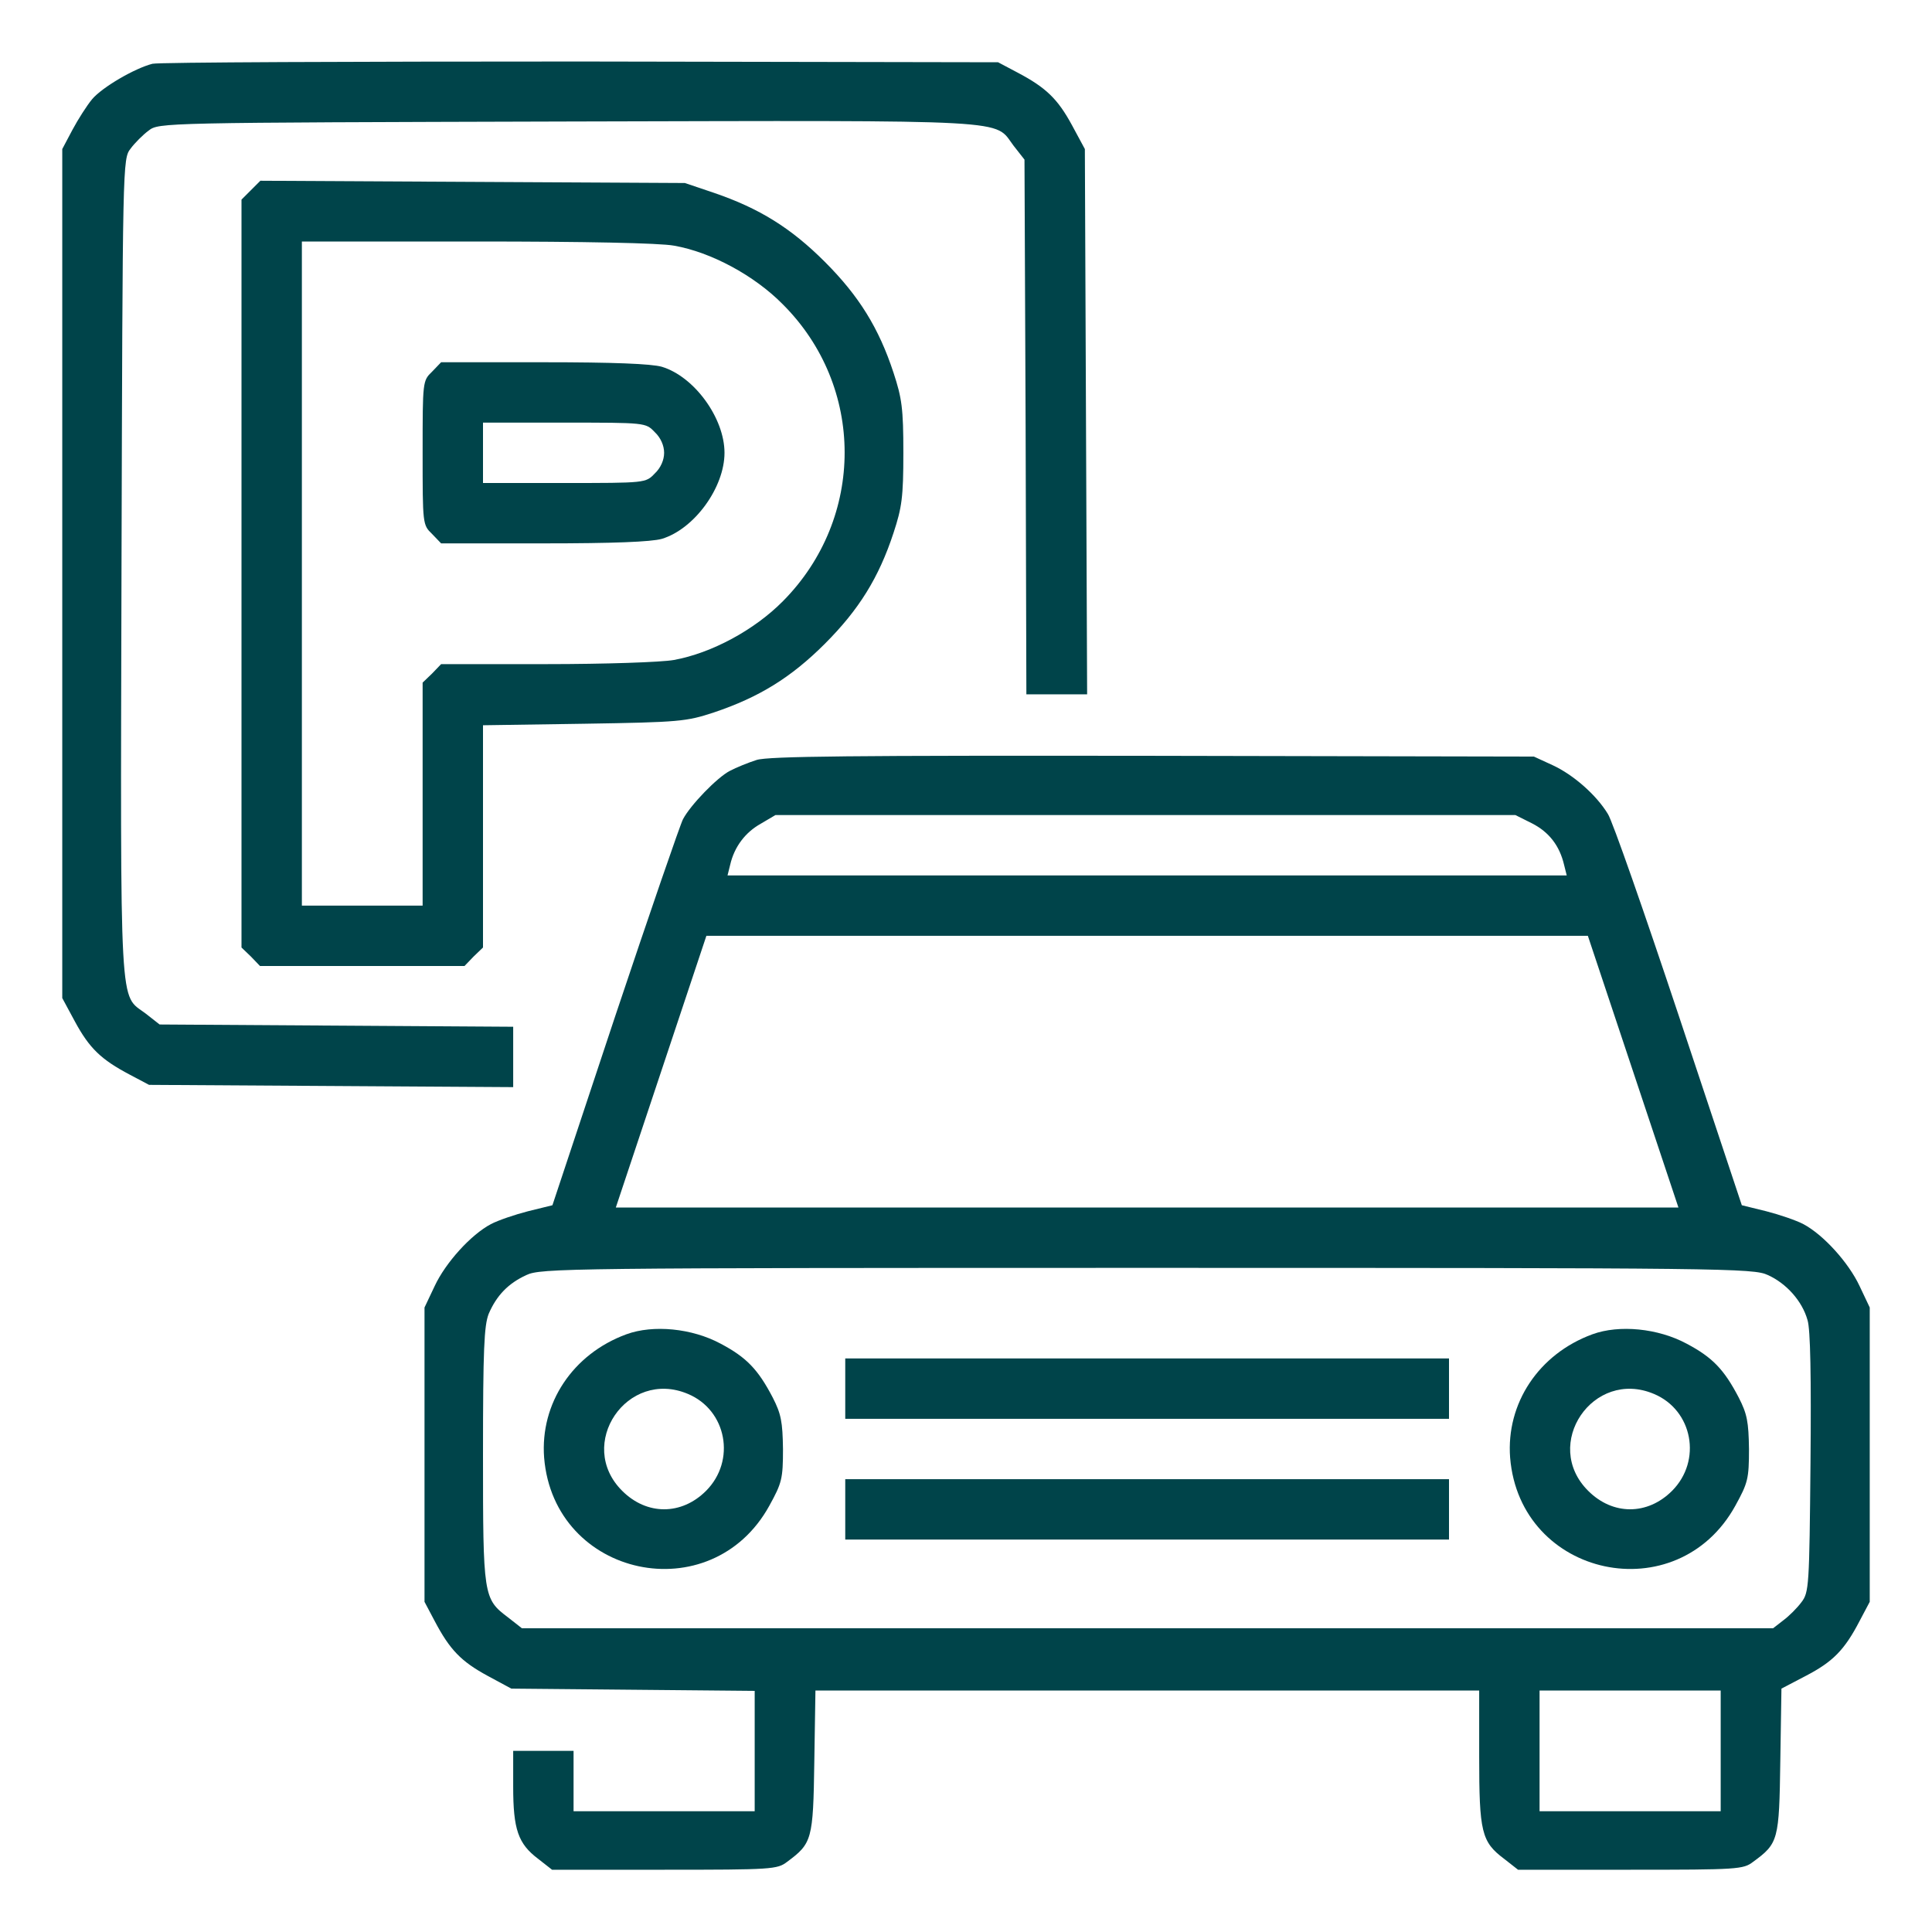 <svg xmlns="http://www.w3.org/2000/svg" version="1.0" width="512pt" height="512pt" viewBox="0 0 512 512" preserveAspectRatio="xMidYMid meet">

<g transform="translate(0,512) scale(0.1,-0.1)" fill="#00444a" stroke="none">
<path d="M404 4951 c-47 -12 -133 -62 -160 -94 -14 -17 -37 -53 -52 -81 l-27 -51 0 -1125 0 -1125 34 -63 c38 -70 69 -100 145 -140 l51 -27 483 -3 482 -3 0 80 0 80 -468 3 -469 3 -37 29 c-70 53 -67 -20 -64 1180 3 1078 3 1085 24 1112 11 15 33 37 48 48 27 21 34 21 1112 24 1200 3 1127 6 1180 -64 l29 -37 3 -709 2 -708 81 0 80 0 -3 723 -3 722 -34 63 c-38 70 -69 100 -145 140 l-51 27 -1105 2 c-608 0 -1119 -2 -1136 -6z" fill="#00444a"/>
<path d="M665 4616 l-25 -25 0 -991 0 -991 25 -24 24 -25 271 0 271 0 24 25 25 24 0 295 0 294 268 4 c254 4 271 6 344 30 119 40 204 92 294 182 90 90 143 175 182 294 22 67 26 94 26 212 0 118 -4 145 -26 212 -39 119 -92 204 -182 294 -90 90 -174 142 -294 183 l-77 26 -562 3 -563 3 -25 -25z m1121 -147 c98 -17 213 -79 288 -155 219 -218 219 -567 1 -787 -76 -77 -190 -138 -289 -156 -33 -6 -184 -11 -338 -11 l-279 0 -24 -25 -25 -24 0 -296 0 -295 -160 0 -160 0 0 880 0 880 463 0 c285 0 486 -4 523 -11z" fill="#00444a"/>
<path d="M1145 4135 c-25 -24 -25 -26 -25 -215 0 -189 0 -191 25 -215 l24 -25 272 0 c184 0 285 4 313 12 86 26 166 136 166 228 0 92 -80 202 -166 228 -28 8 -129 12 -313 12 l-272 0 -24 -25z m590 -160 c16 -15 25 -36 25 -55 0 -19 -9 -40 -25 -55 -24 -25 -24 -25 -240 -25 l-215 0 0 80 0 80 215 0 c216 0 216 0 240 -25z" fill="#00444a"/>
<path d="M2005 3106 c-22 -7 -54 -20 -71 -29 -33 -17 -104 -90 -124 -128 -7 -13 -88 -248 -180 -523 l-166 -500 -65 -16 c-35 -9 -79 -24 -98 -34 -53 -28 -120 -102 -149 -164 l-27 -57 0 -390 0 -390 27 -51 c40 -76 70 -107 140 -145 l63 -34 323 -3 322 -3 0 -160 0 -159 -240 0 -240 0 0 80 0 80 -80 0 -80 0 0 -95 c0 -113 13 -151 66 -191 l37 -29 298 0 c285 0 299 1 325 21 66 49 69 58 72 265 l3 189 880 0 879 0 0 -175 c0 -200 6 -226 66 -271 l37 -29 298 0 c285 0 299 1 325 21 67 49 69 57 72 267 l3 192 65 34 c71 37 102 68 142 145 l27 51 0 390 0 390 -27 57 c-29 62 -96 136 -149 164 -19 10 -63 25 -98 34 l-65 16 -167 502 c-92 276 -176 517 -188 535 -31 51 -92 104 -146 129 l-50 23 -1010 2 c-795 1 -1019 -1 -1050 -11z m2055 -168 c45 -23 73 -59 85 -110 l7 -28 -1112 0 -1112 0 7 28 c11 48 40 86 81 109 l39 23 980 0 981 0 44 -22z m268 -658 l120 -360 -1408 0 -1408 0 120 360 120 360 1168 0 1168 0 120 -360z m357 -539 c49 -22 91 -69 105 -119 8 -24 10 -153 8 -379 -3 -327 -4 -343 -24 -369 -11 -15 -33 -37 -48 -48 l-27 -21 -1658 0 -1658 0 -37 29 c-65 49 -66 56 -66 431 0 280 3 342 15 373 21 49 52 81 100 103 38 18 106 19 1645 19 1536 0 1607 -1 1645 -19z m-125 -1261 l0 -160 -240 0 -240 0 0 160 0 160 240 0 240 0 0 -160z" fill="#00444a"/>
<path d="M1660 1584 c-142 -52 -229 -183 -218 -327 26 -318 443 -407 597 -127 33 60 36 71 36 150 -1 72 -5 93 -27 136 -39 75 -70 107 -138 143 -76 41 -179 51 -250 25z m163 -158 c103 -43 128 -177 48 -257 -65 -65 -157 -65 -222 0 -124 123 13 325 174 257z" fill="#00444a"/>
<path d="M4220 1584 c-142 -52 -229 -183 -218 -327 26 -318 443 -407 597 -127 33 60 36 71 36 150 -1 72 -5 93 -27 136 -39 75 -70 107 -138 143 -76 41 -179 51 -250 25z m163 -158 c103 -43 128 -177 48 -257 -65 -65 -157 -65 -222 0 -124 123 13 325 174 257z" fill="#00444a"/>
<path d="M2240 1440 l0 -80 800 0 800 0 0 80 0 80 -800 0 -800 0 0 -80z" fill="#00444a"/>
<path d="M2240 1120 l0 -80 800 0 800 0 0 80 0 80 -800 0 -800 0 0 -80z" fill="#00444a"/>
</g>
</svg>